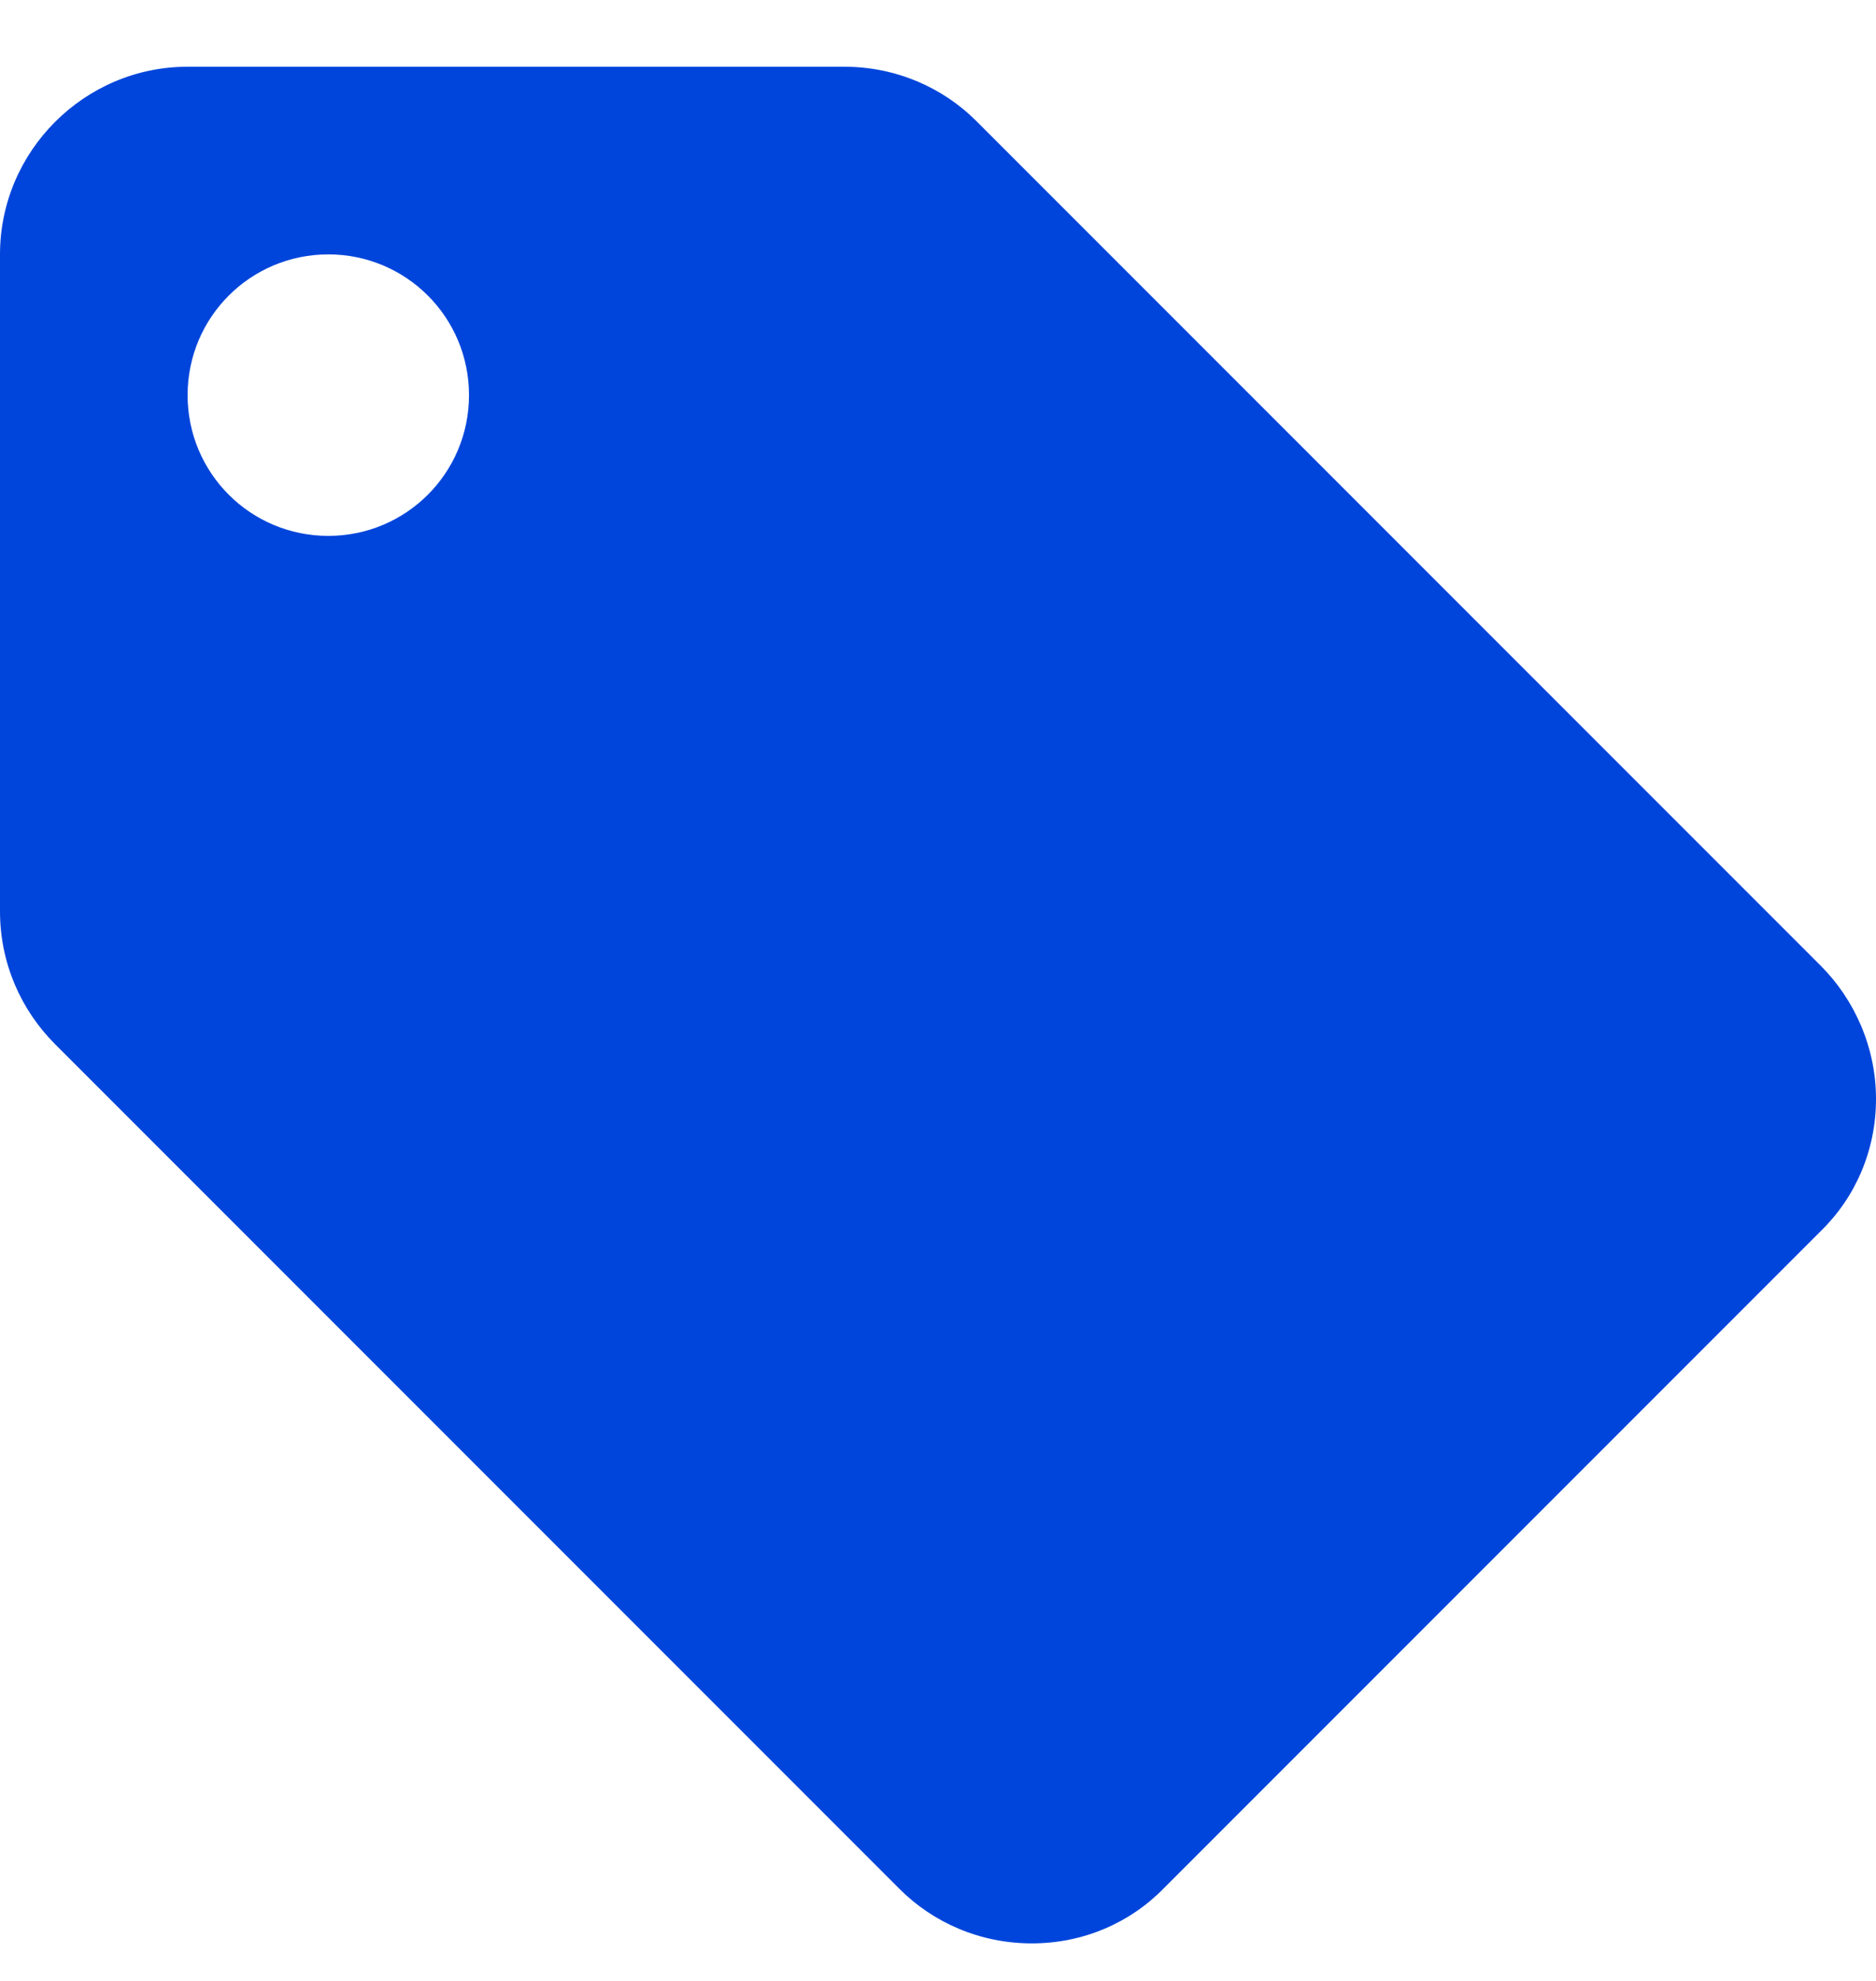 <svg width="18" height="19" viewBox="0 0 18 19" fill="none" xmlns="http://www.w3.org/2000/svg">
<path d="M17.469 9.262L9.369 1.162C9.045 0.838 8.595 0.64 8.1 0.64H1.8C0.81 0.64 0 1.45 0 2.44V8.74C0 9.235 0.198 9.685 0.531 10.018L8.631 18.118C8.955 18.442 9.405 18.64 9.9 18.64C10.395 18.64 10.845 18.442 11.169 18.109L17.469 11.809C17.802 11.485 18 11.035 18 10.54C18 10.045 17.793 9.586 17.469 9.262ZM3.15 5.14C2.403 5.14 1.8 4.537 1.8 3.79C1.8 3.043 2.403 2.44 3.15 2.44C3.897 2.44 4.5 3.043 4.5 3.79C4.5 4.537 3.897 5.14 3.15 5.14Z" fill="#0045DB"/>
</svg>
